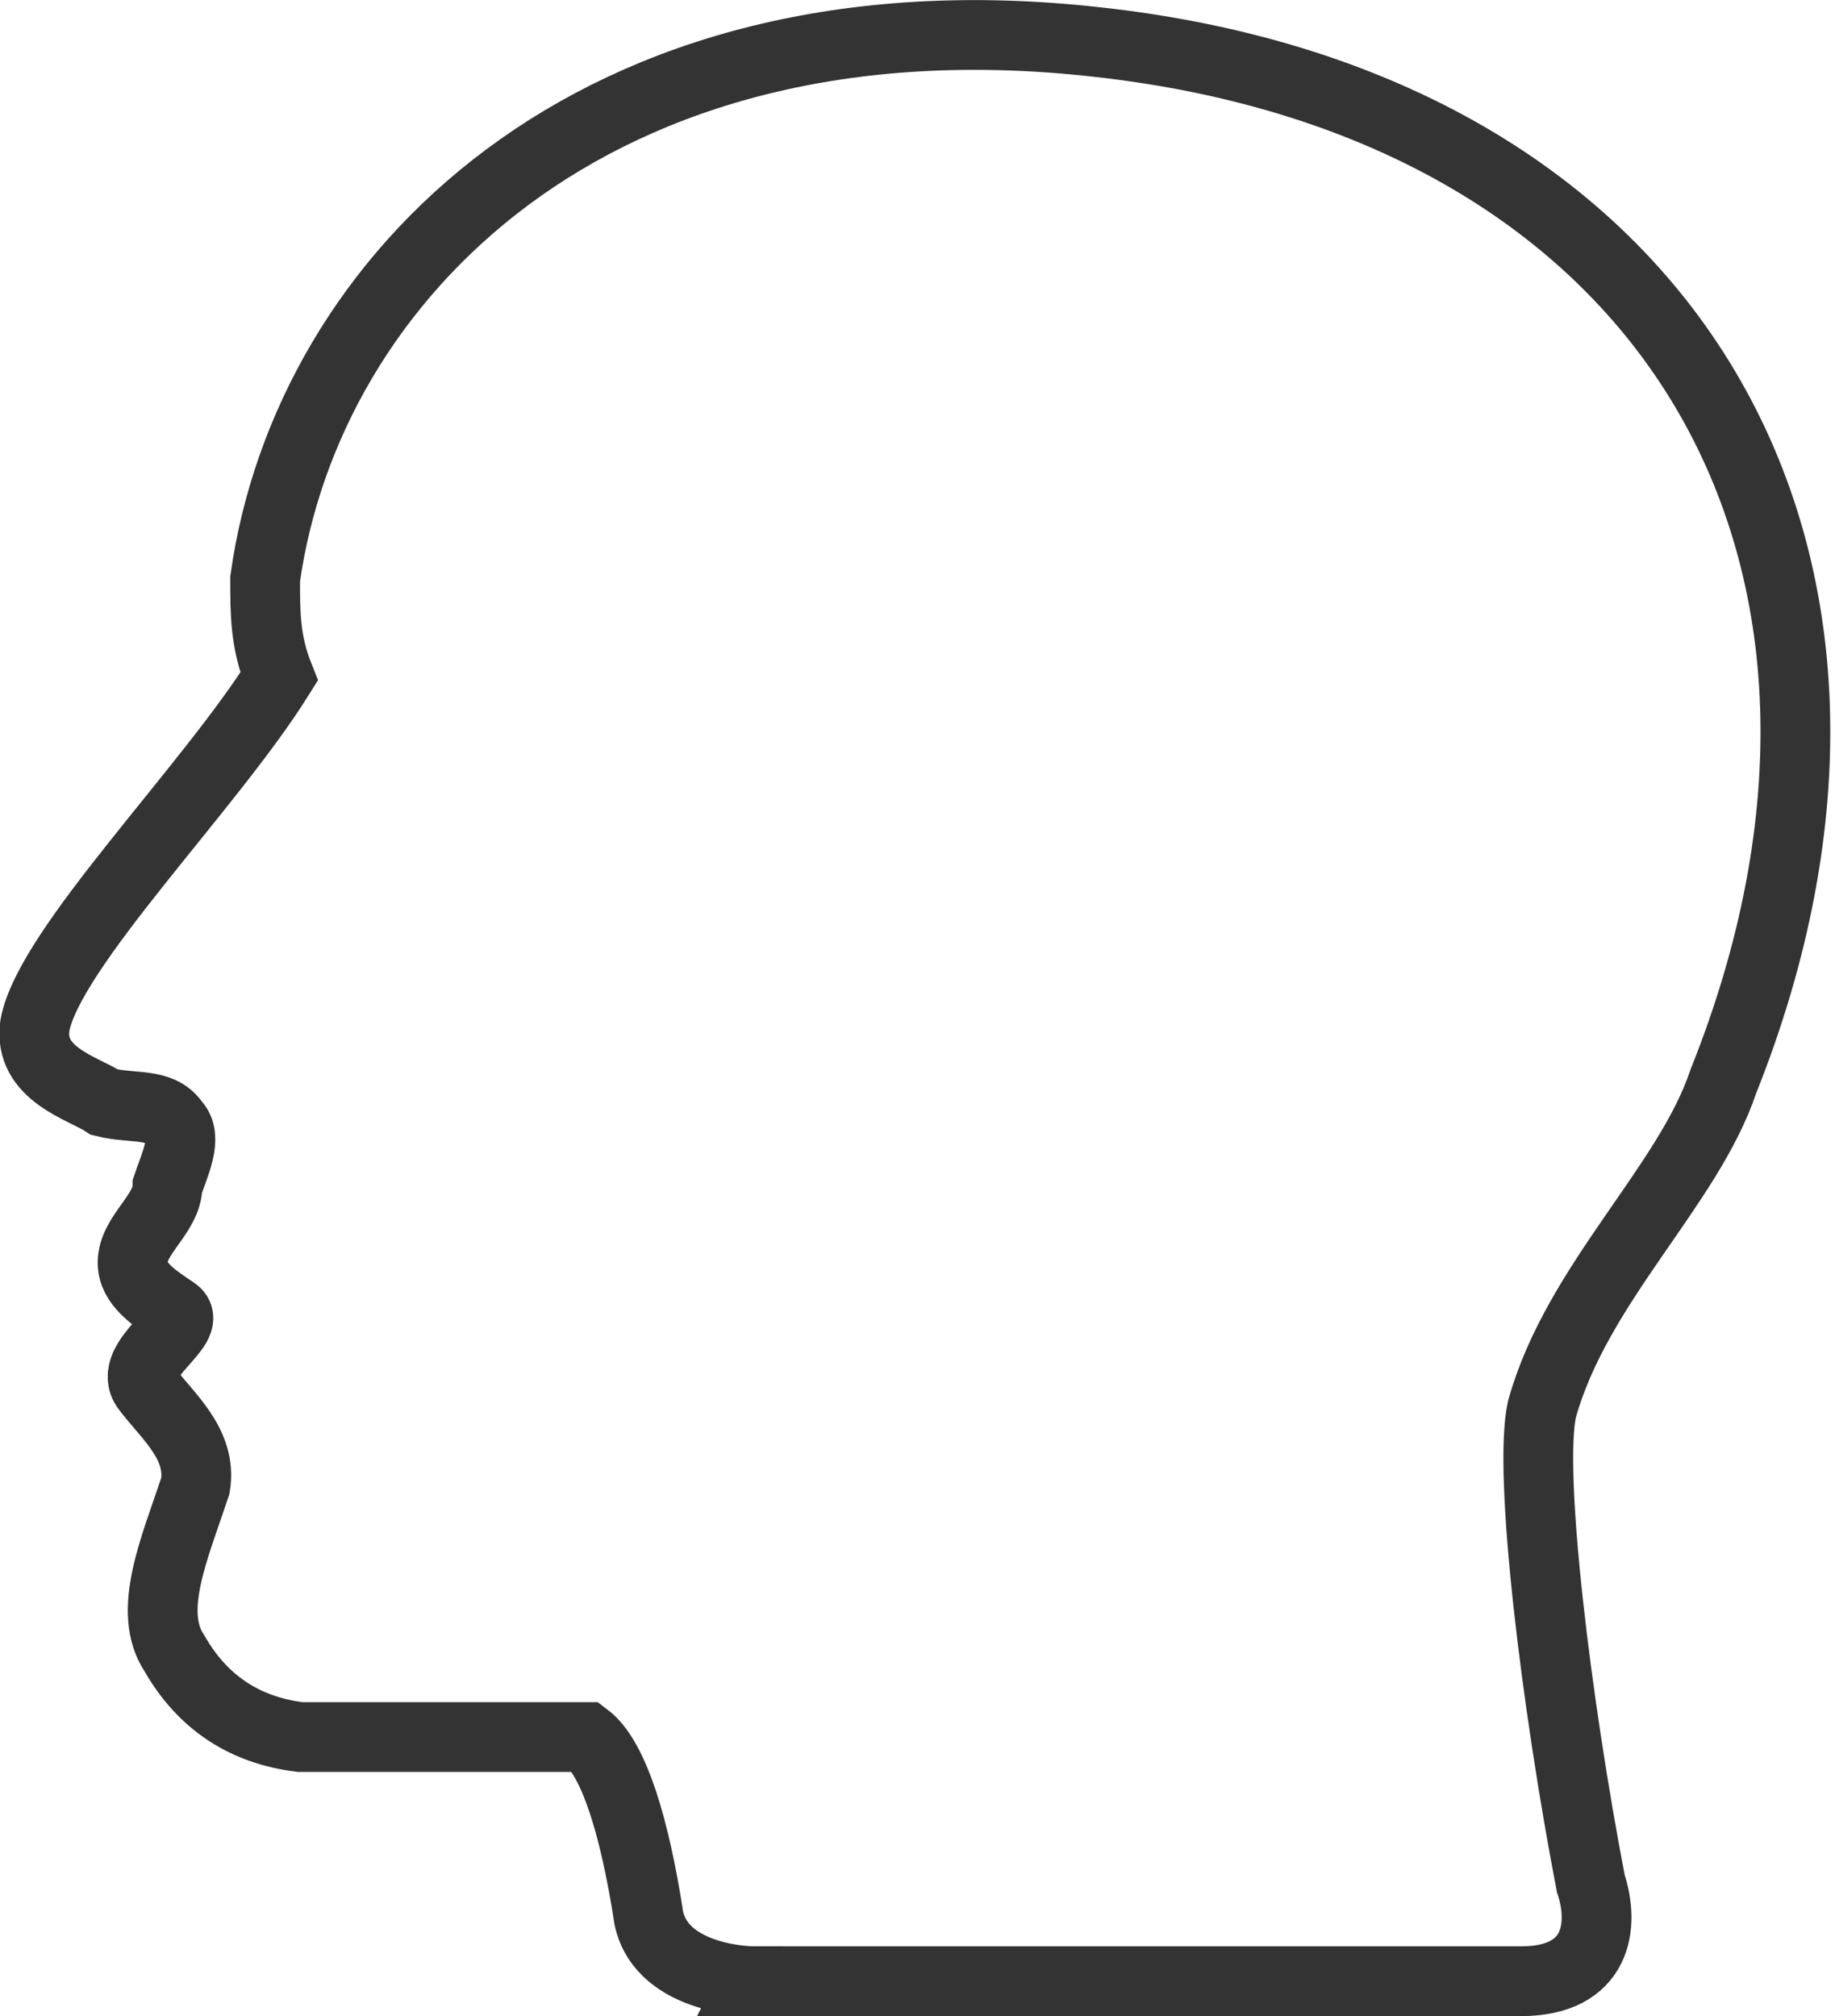 <?xml version="1.0" encoding="UTF-8"?>
<svg id="Ebene_1" xmlns="http://www.w3.org/2000/svg" version="1.1" viewBox="0 0 26.3 28.9">
  <!-- Generator: Adobe Illustrator 29.5.1, SVG Export Plug-In . SVG Version: 2.1.0 Build 141)  -->
  <defs>
    <style>
      .st0 {
        fill: none;
        stroke: #333;
        stroke-miterlimit: 10;
      }
    </style>
  </defs>
  <path class="st0" d="M10.8,28.4h11c1.1,0,1.2-.8,1-1.4-.5-2.6-.9-5.9-.7-6.8.5-1.8,2.1-3.2,2.6-4.7,3-7.5-.7-14-9-14.9C8.5-.2,4.4,4,3.8,8.3c0,.5,0,.9.2,1.4-1,1.6-3.3,3.9-3.5,5-.1.7.7.9,1,1.1.4.1.8,0,1,.3.2.2,0,.6-.1.9,0,.4-.5.7-.5,1.1,0,.3.3.5.6.7.3.2-.7.7-.4,1.1.3.4.8.8.7,1.4-.3.9-.7,1.8-.3,2.4.4.7,1,1.1,1.8,1.2,1.3,0,2.7,0,4.1,0,.4.3.7,1.3.9,2.6.2.9,1.5.9,1.5.9h0Z"/>
</svg>